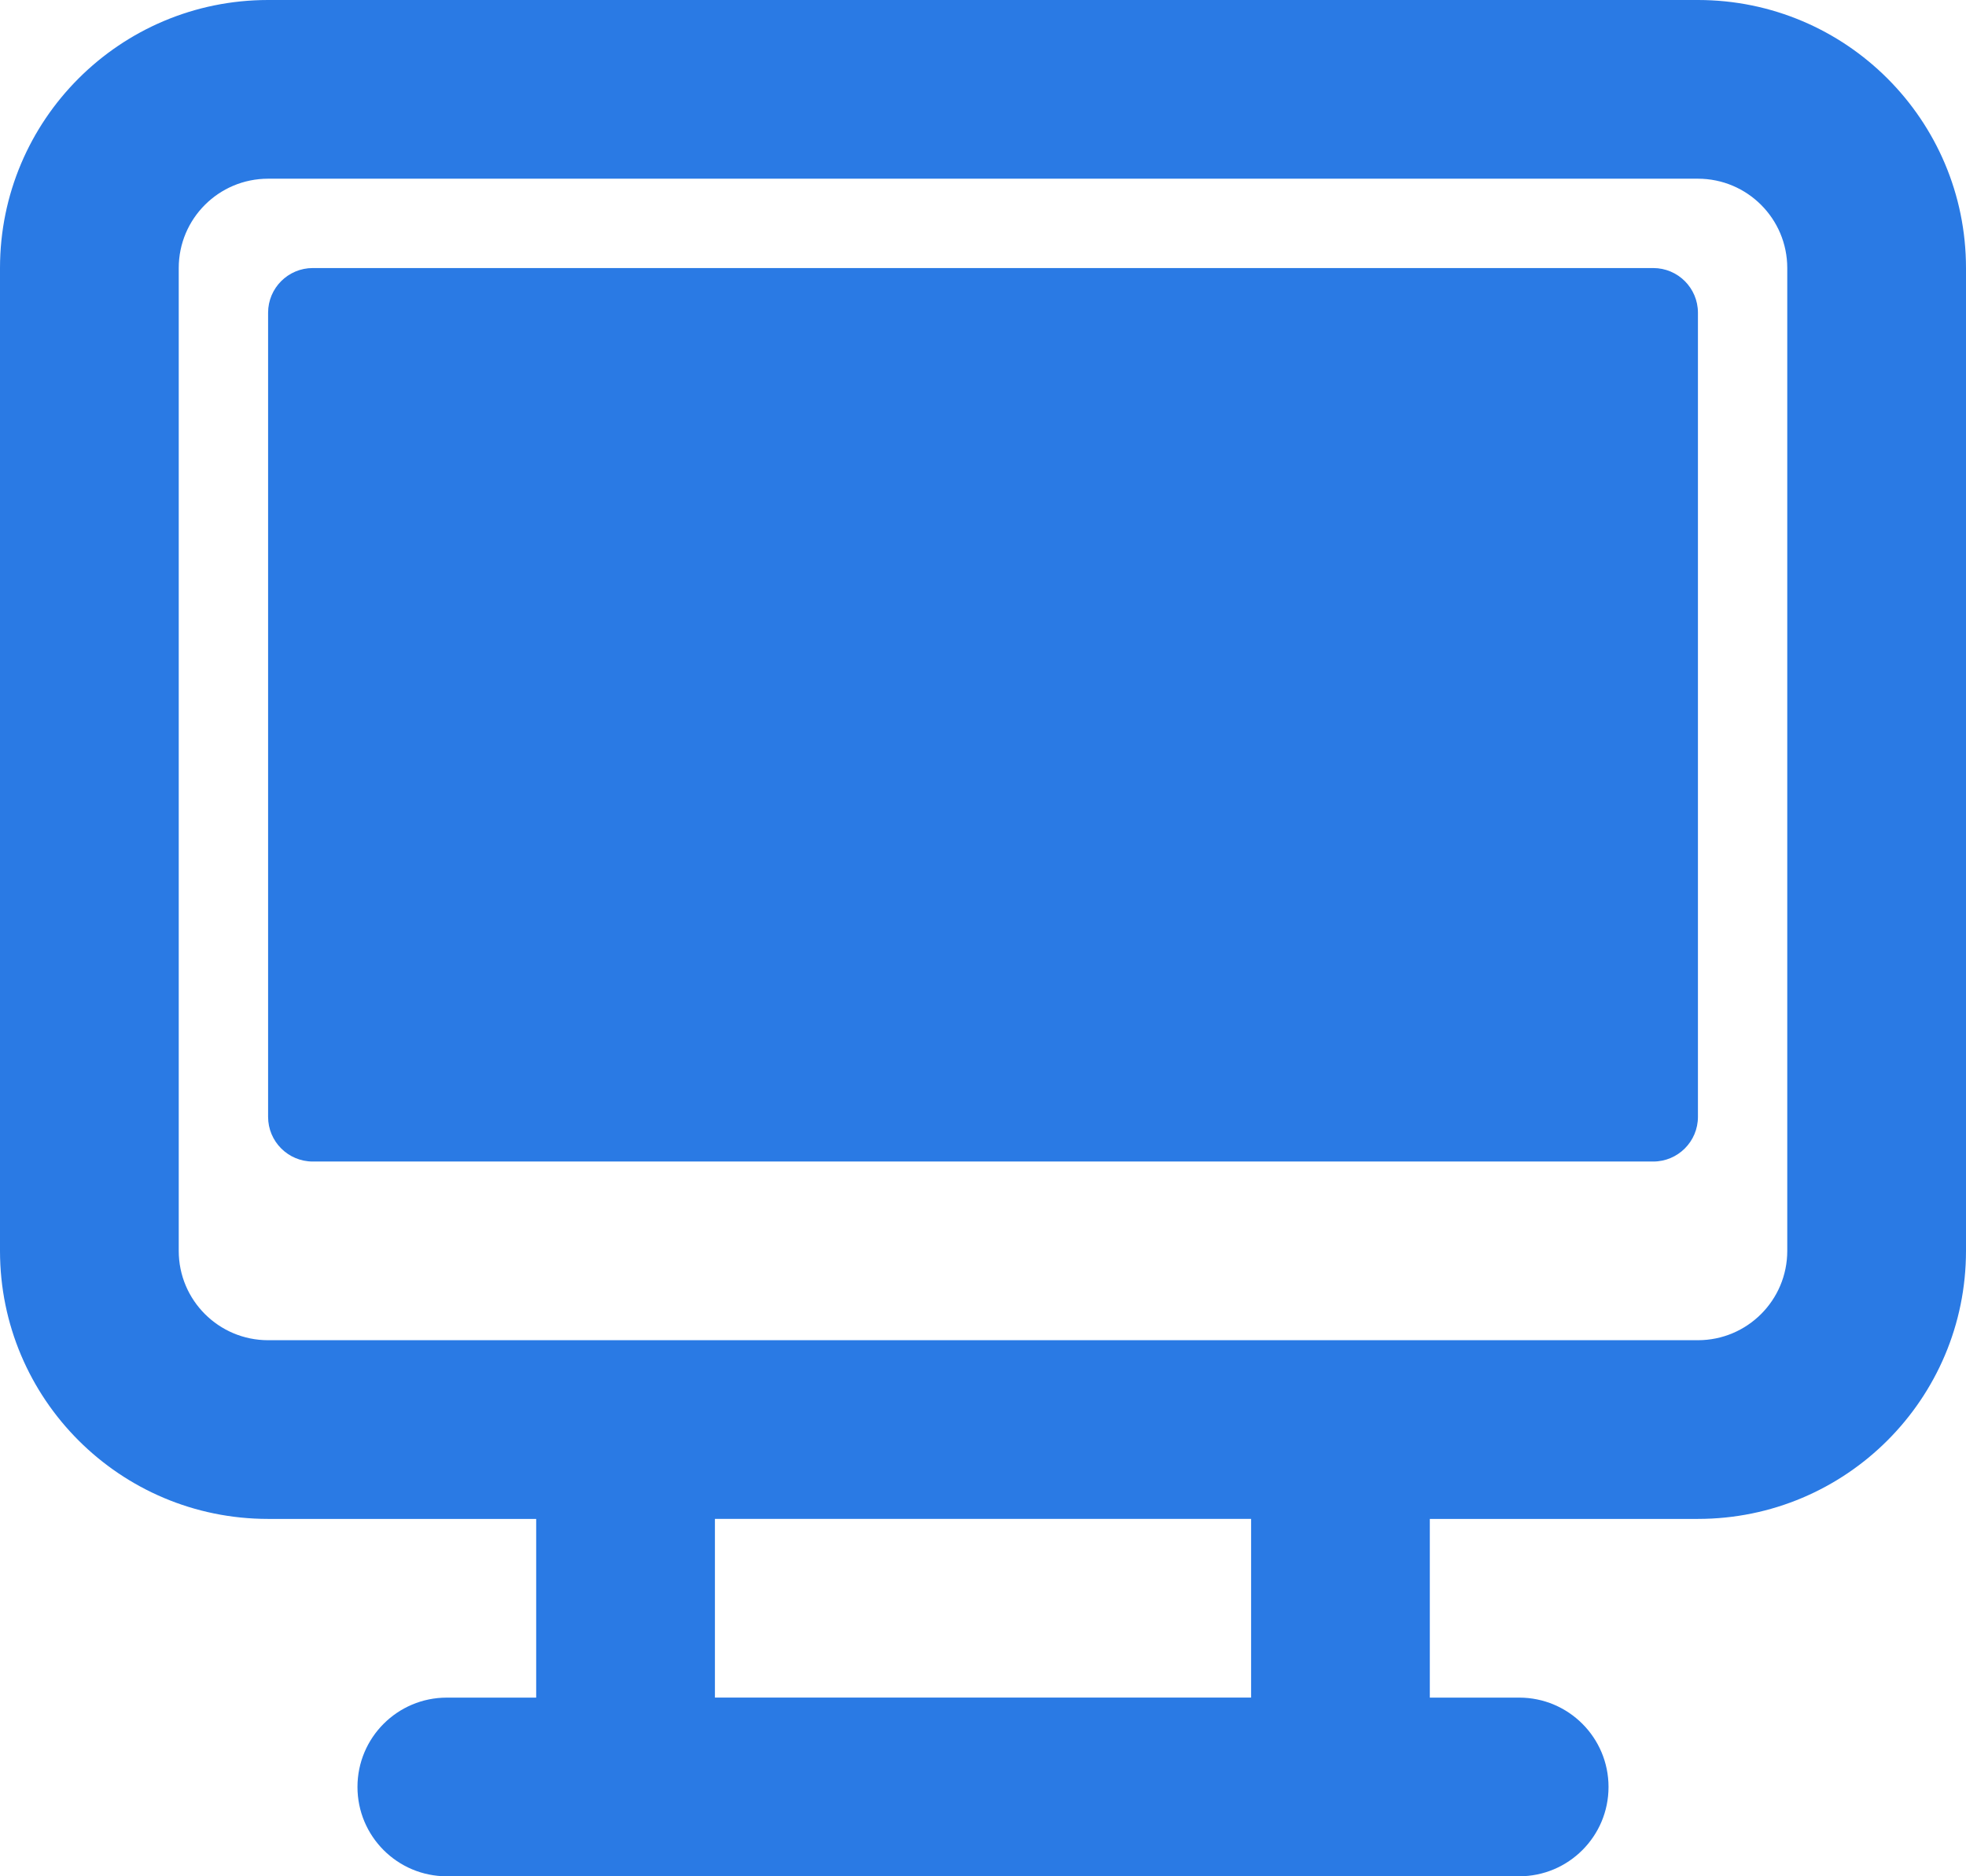 <?xml version="1.0" encoding="UTF-8"?>
<svg id="Camada_2" data-name="Camada 2" xmlns="http://www.w3.org/2000/svg" viewBox="0 0 733.33 700">
  <defs>
    <style>
      .cls-1 {
        fill-rule: evenodd;
      }
    </style>
  </defs>
  <g id="Camada_1-2" data-name="Camada 1">
    <path class="cls-1" d="m0,100C0,44.77,44.77,0,100,0h533.33c55.23,0,100,44.77,100,100v366.67c0,55.23-44.77,100-100,100h-100v66.67h33.33c18.41,0,33.33,14.92,33.33,33.33s-14.92,33.33-33.33,33.33H166.67c-18.41,0-33.33-14.92-33.33-33.33s14.92-33.33,33.33-33.33h33.33v-66.67h-100c-55.23,0-100-44.77-100-100V100Zm466.67,533.33v-66.67h-200v66.67h200Zm166.67-133.33H100c-18.41,0-33.33-14.92-33.33-33.33V100c0-18.41,14.92-33.33,33.33-33.33h533.33c18.41,0,33.33,14.92,33.33,33.33v366.67c0,18.41-14.92,33.33-33.33,33.33ZM116.67,100c-9.2,0-16.67,7.46-16.67,16.67v300c0,9.2,7.46,16.67,16.67,16.67h500c9.2,0,16.67-7.46,16.67-16.67V116.67c0-9.2-7.46-16.67-16.67-16.67H116.67Z" fill="#2A7AE4"/>
  </g>
</svg>